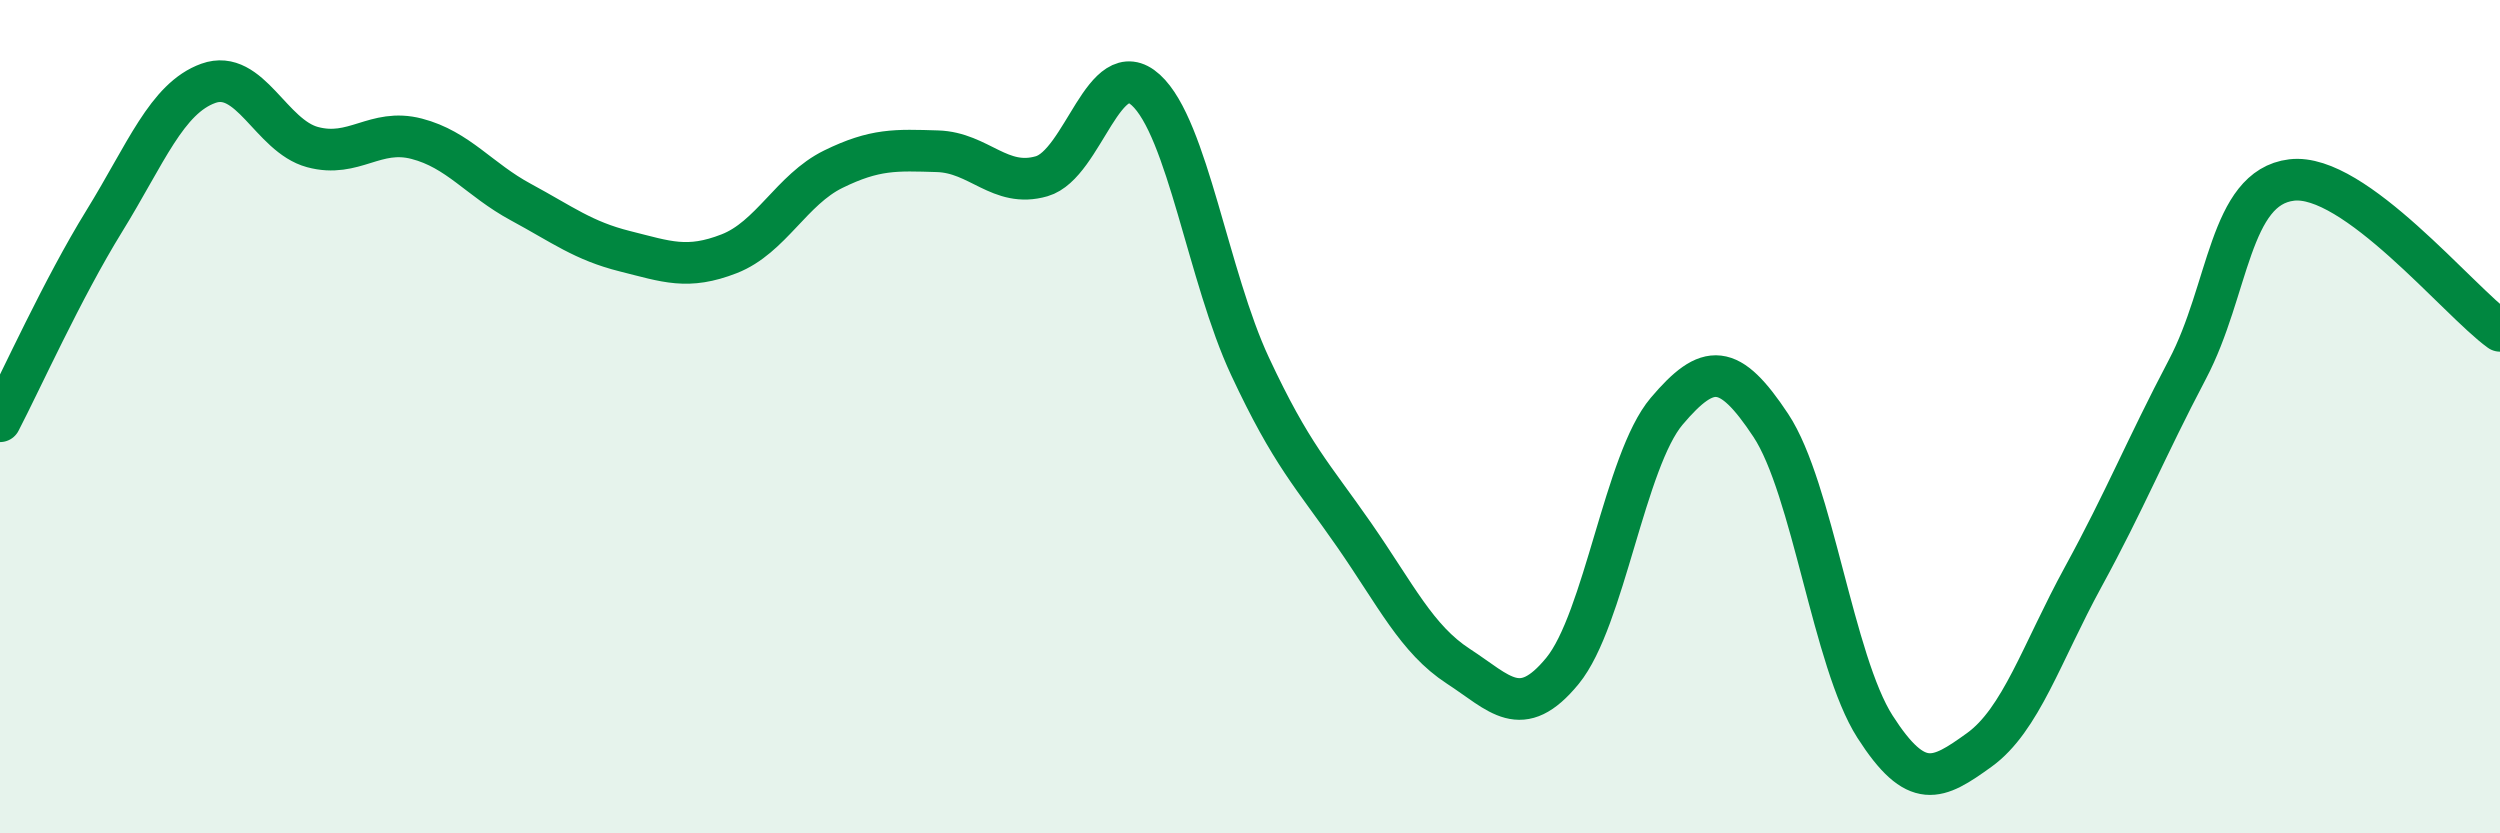 
    <svg width="60" height="20" viewBox="0 0 60 20" xmlns="http://www.w3.org/2000/svg">
      <path
        d="M 0,10.11 C 0.5,9.15 1.5,6.93 2.5,5.31 C 3.5,3.69 4,2.36 5,2 C 6,1.64 6.5,3.26 7.5,3.53 C 8.5,3.8 9,3.07 10,3.33 C 11,3.59 11.5,4.31 12.5,4.85 C 13.5,5.39 14,5.78 15,6.03 C 16,6.28 16.5,6.48 17.5,6.09 C 18.5,5.7 19,4.55 20,4.06 C 21,3.57 21.5,3.6 22.5,3.63 C 23.5,3.66 24,4.52 25,4.23 C 26,3.94 26.5,1.25 27.5,2.16 C 28.5,3.07 29,6.65 30,8.79 C 31,10.93 31.5,11.4 32.5,12.84 C 33.5,14.28 34,15.34 35,15.99 C 36,16.64 36.5,17.32 37.5,16.1 C 38.5,14.88 39,11.05 40,9.87 C 41,8.69 41.5,8.7 42.5,10.21 C 43.5,11.72 44,15.88 45,17.44 C 46,19 46.5,18.72 47.5,18 C 48.5,17.28 49,15.67 50,13.84 C 51,12.01 51.5,10.76 52.5,8.86 C 53.5,6.96 53.5,4.5 55,4.32 C 56.5,4.14 59,7.22 60,7.94L60 20L0 20Z"
        fill="#008740"
        opacity="0.1"
        stroke-linecap="round"
        stroke-linejoin="round"
      />
      <path
        d="M 0,10.11 C 0.5,9.15 1.5,6.93 2.5,5.31 C 3.5,3.69 4,2.36 5,2 C 6,1.64 6.5,3.26 7.5,3.53 C 8.5,3.8 9,3.07 10,3.33 C 11,3.59 11.5,4.31 12.5,4.85 C 13.5,5.39 14,5.78 15,6.03 C 16,6.28 16.5,6.48 17.5,6.09 C 18.5,5.7 19,4.55 20,4.06 C 21,3.57 21.5,3.6 22.5,3.63 C 23.5,3.66 24,4.52 25,4.23 C 26,3.94 26.5,1.25 27.5,2.16 C 28.5,3.07 29,6.65 30,8.79 C 31,10.93 31.5,11.4 32.5,12.84 C 33.5,14.28 34,15.34 35,15.99 C 36,16.64 36.5,17.32 37.5,16.1 C 38.5,14.88 39,11.05 40,9.87 C 41,8.69 41.5,8.7 42.5,10.21 C 43.5,11.72 44,15.88 45,17.44 C 46,19 46.5,18.72 47.5,18 C 48.5,17.28 49,15.67 50,13.84 C 51,12.01 51.5,10.76 52.5,8.86 C 53.5,6.96 53.5,4.5 55,4.32 C 56.5,4.14 59,7.22 60,7.94"
        stroke="#008740"
        stroke-width="1"
        fill="none"
        stroke-linecap="round"
        stroke-linejoin="round"
      />
    </svg>
  